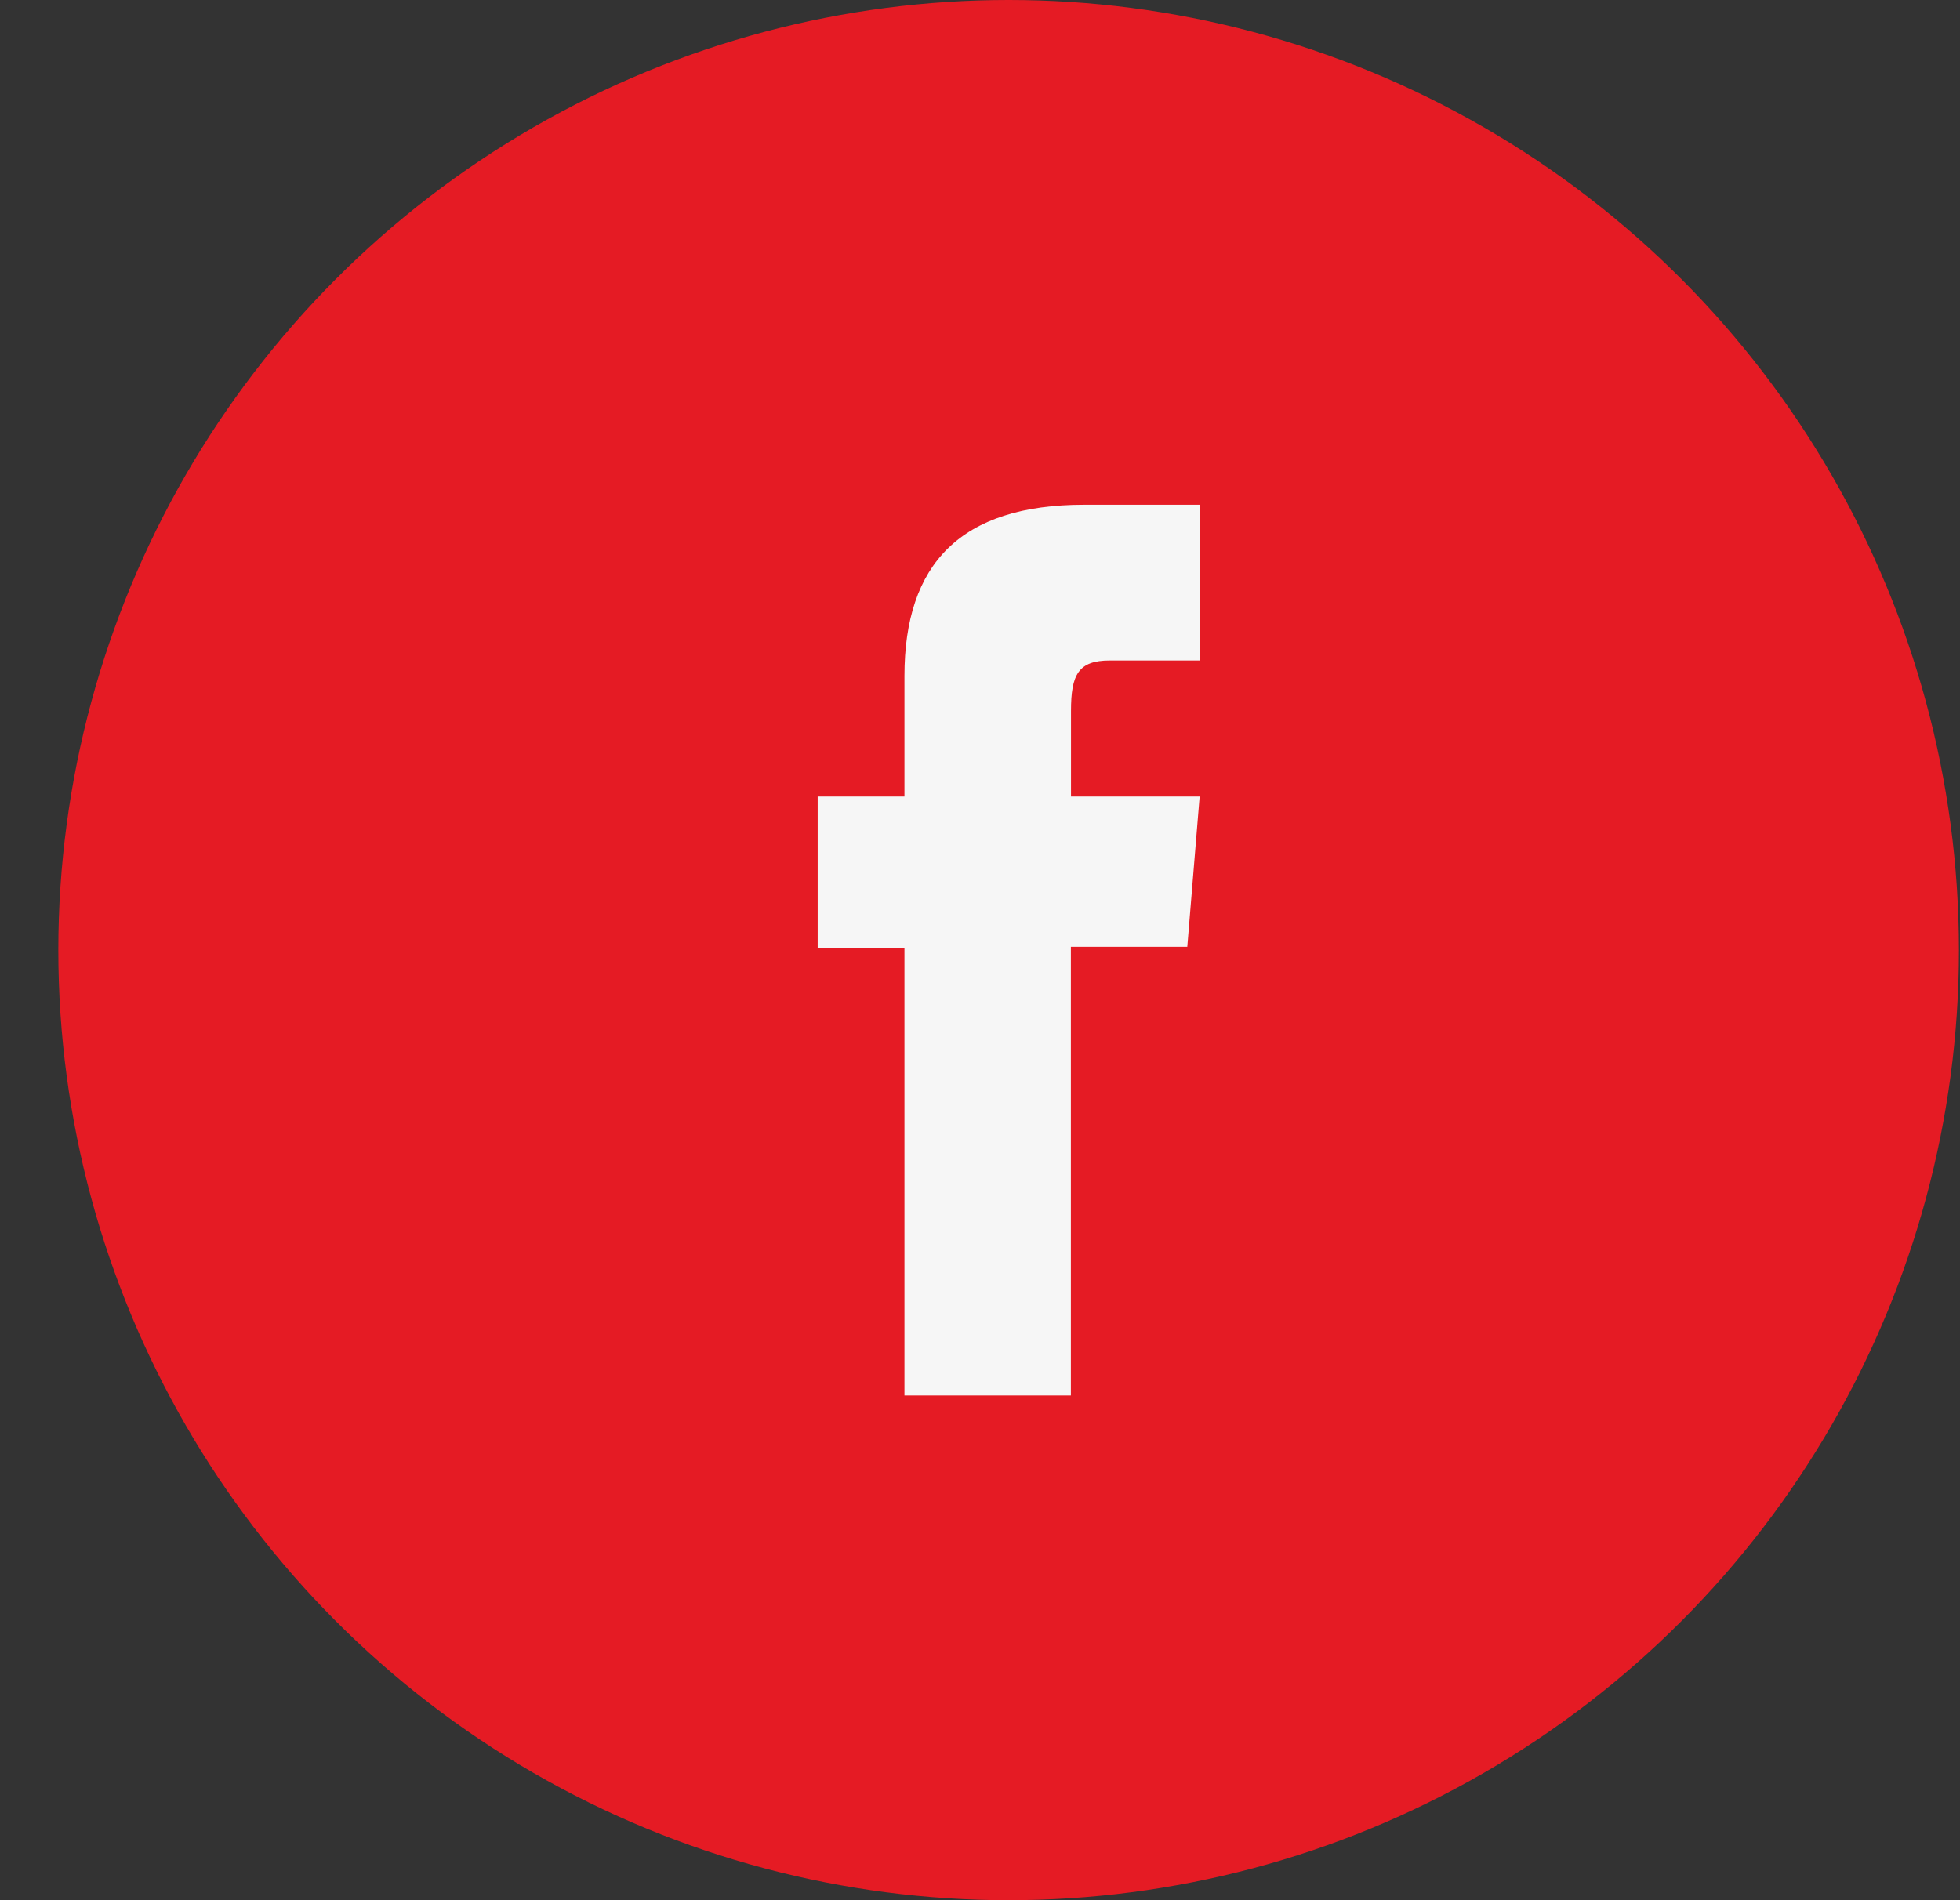 <svg width="33" height="32" viewBox="0 0 33 32" fill="none" xmlns="http://www.w3.org/2000/svg">
<rect x="0" y="0" width="33" height="32" fill="#333333" stroke="none"/>
<circle cx="16.982" cy="16" r="16" fill="#E51B24"/>
<path fill-rule="evenodd" clip-rule="evenodd" d="M15.228 23.5H18.03V15.944H19.99L20.198 13.414H18.032V11.973C18.032 11.363 18.154 11.123 18.686 11.123H20.198V8.5H18.255C16.174 8.5 15.228 9.497 15.228 11.382V13.414H13.767V15.963H15.228V23.5V23.5Z" fill="#F6F6F6"/>
</svg>
